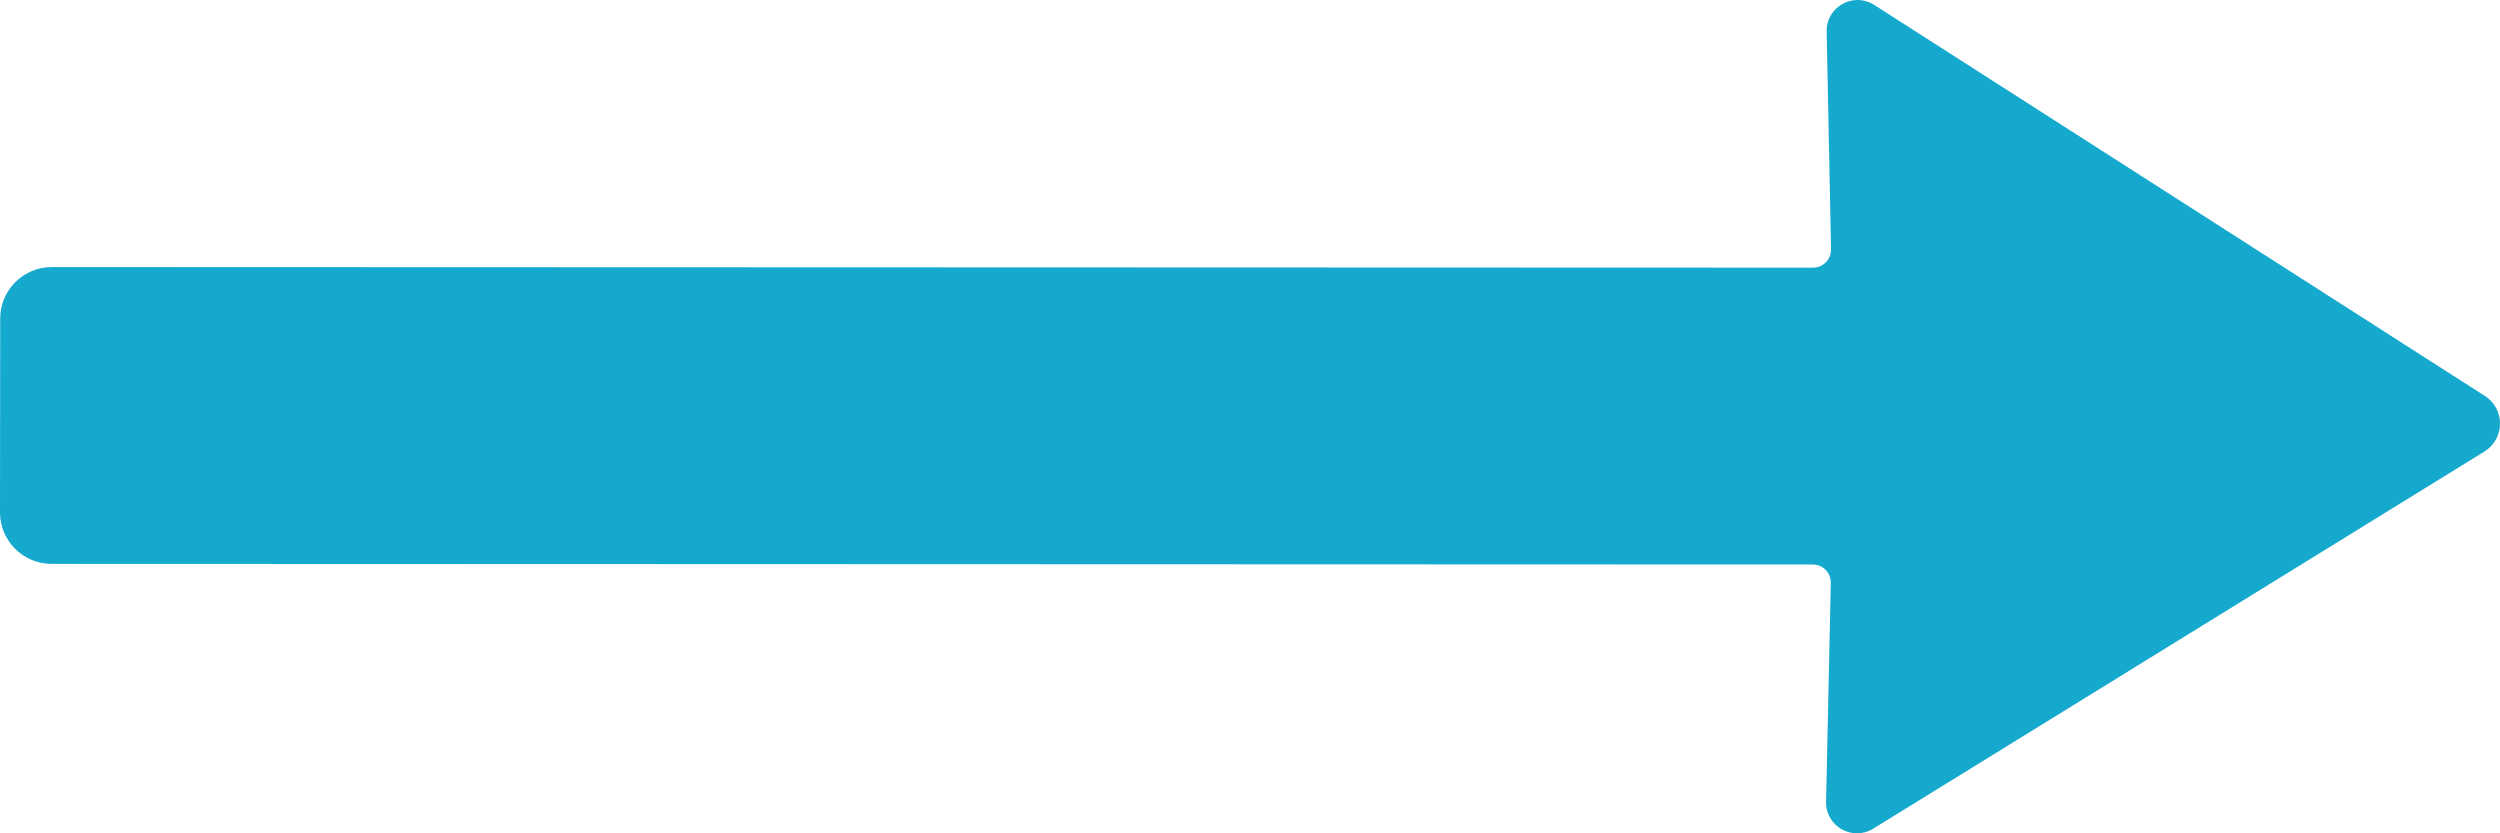 <?xml version="1.0" encoding="UTF-8"?><svg id="a" xmlns="http://www.w3.org/2000/svg" viewBox="0 0 300 100"><path d="m298.18,47.512L224.911.593c-2.496-1.598-5.772.225-5.712,3.18l.525,26.149c.024,1.208-.953,2.199-2.165,2.198l-211.331-.073c-3.423-.003-6.201,2.757-6.204,6.166L0,61.488c-.003,3.409,2.769,6.175,6.192,6.179l211.342.073c1.212.001,2.187.994,2.161,2.201l-.566,26.281c-.063,2.929,3.159,4.761,5.66,3.218l73.335-45.254c2.476-1.528,2.506-5.105.056-6.674Z" fill="#15a9ce" stroke-width="0"/></svg>